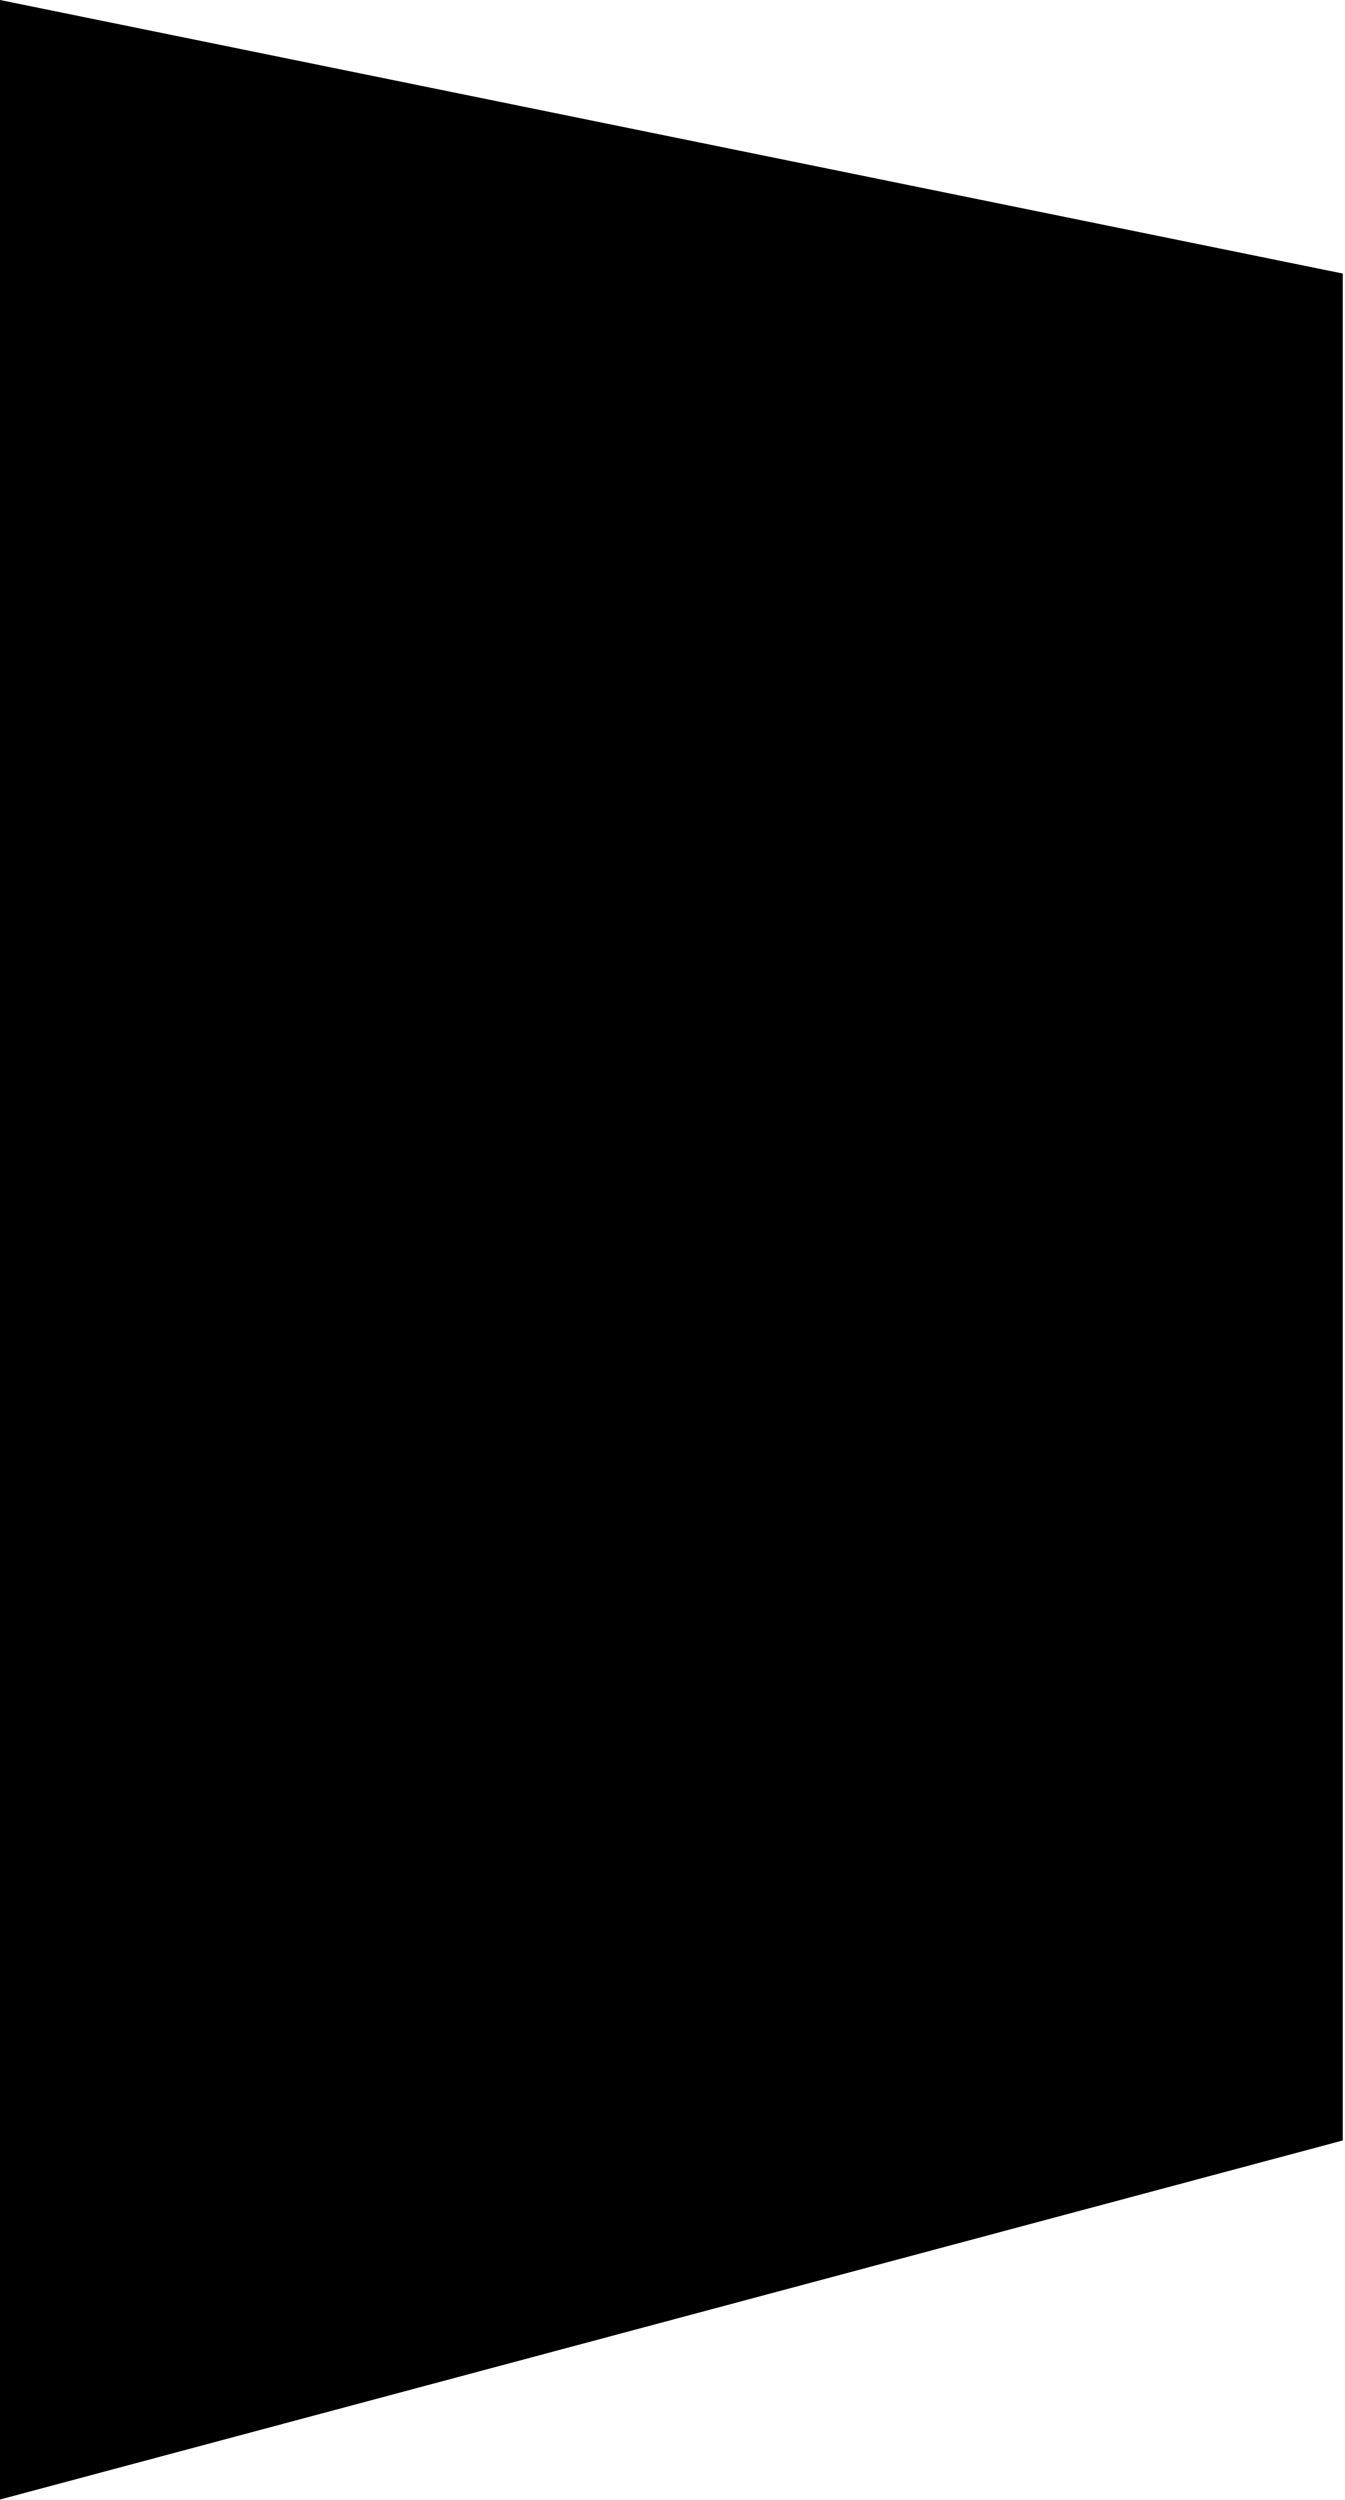 <svg preserveAspectRatio="none" width="100%" height="100%" overflow="visible" style="display: block;" viewBox="0 0 232 431" fill="none" xmlns="http://www.w3.org/2000/svg">
<path id="Vector 705" d="M0 430.879V0L231.61 47.155V368.988L0 430.879Z" fill="url(#paint0_linear_0_7)"/>
<defs>
<linearGradient id="paint0_linear_0_7" x1="-1.28097e-07" y1="213.554" x2="231.61" y2="217.345" gradientUnits="userSpaceOnUse">
<stop stopColor="#588FF5"/>
<stop offset="1" stopColor="#1B58F8"/>
</linearGradient>
</defs>
</svg>

